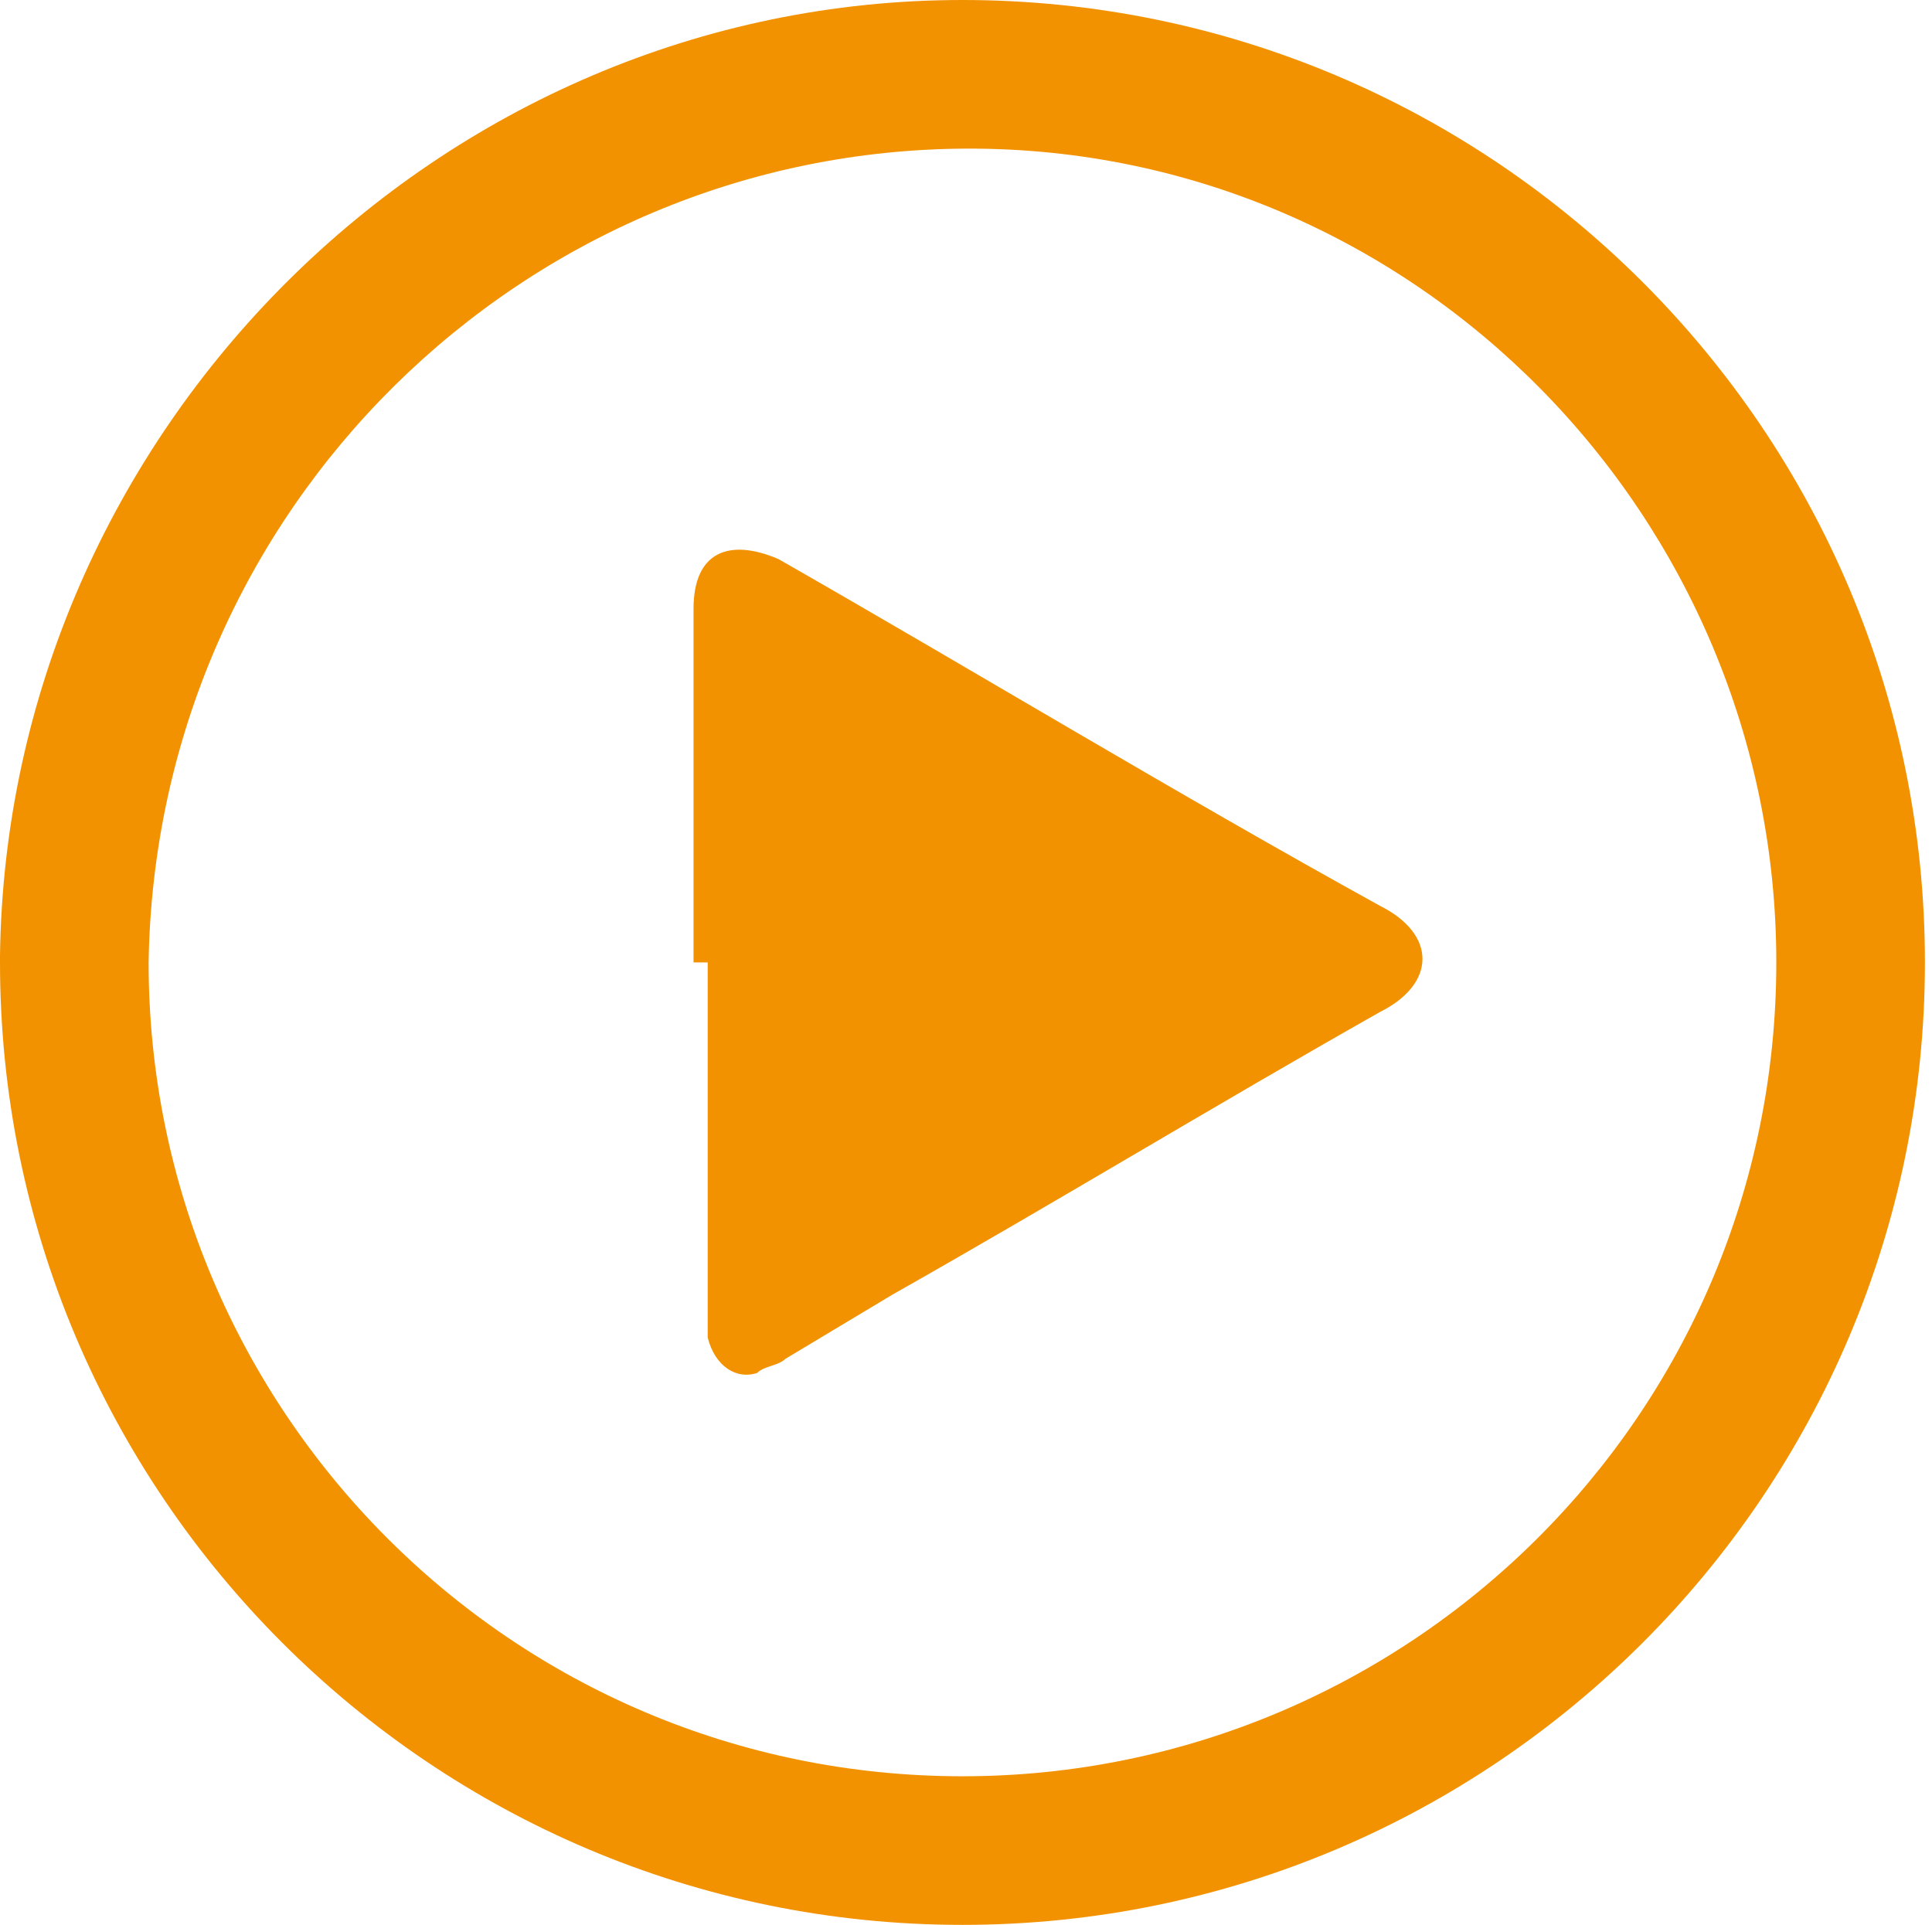 <?xml version="1.0" encoding="UTF-8"?> <!-- Generator: Adobe Illustrator 27.5.0, SVG Export Plug-In . SVG Version: 6.00 Build 0) --> <svg xmlns="http://www.w3.org/2000/svg" xmlns:xlink="http://www.w3.org/1999/xlink" version="1.1" id="Gruppe_13" x="0px" y="0px" viewBox="0 0 27.3 27.2" style="enable-background:new 0 0 27.3 27.2;" xml:space="preserve"> <style type="text/css"> .st0{clip-path:url(#SVGID_00000147186455780060805580000016377276729840700319_);} .st1{fill:#F39200;} </style> <g> <defs> <rect id="SVGID_1_" width="27.3" height="27.2"></rect> </defs> <clipPath id="SVGID_00000045600674437760146490000016616850733245376443_"> <use xlink:href="#SVGID_1_" style="overflow:visible;"></use> </clipPath> <g style="clip-path:url(#SVGID_00000045600674437760146490000016616850733245376443_);"> <g id="Gruppe_12"> <path id="Pfad_14" class="st1" d="M13.6,0c7.5,0,13.6,6.1,13.6,13.6c0,7.5-6.1,13.6-13.6,13.6C6.1,27.2,0,21.1,0,13.6 c0,0,0-0.1,0-0.1C0.1,6.1,6.2,0,13.6,0 M2.1,13.6c0,6.3,5.1,11.5,11.5,11.5c6.3,0,11.5-5.1,11.5-11.5c0-6.3-5.1-11.5-11.4-11.5 C7.4,2.1,2.2,7.2,2.1,13.6C2.1,13.6,2.1,13.6,2.1,13.6"></path> <path id="Pfad_15" class="st1" d="M9.8,13.6v-5c0-0.8,0.5-1,1.2-0.7c2.8,1.6,5.6,3.3,8.5,4.9c0.8,0.4,0.8,1.1,0,1.5 c-2.3,1.3-4.6,2.7-6.9,4c-0.5,0.3-1,0.6-1.5,0.9c-0.1,0.1-0.3,0.1-0.4,0.2c-0.3,0.1-0.6-0.1-0.7-0.5c0,0,0,0,0-0.1 c0-0.1,0-0.3,0-0.4V13.6"></path> </g> </g> </g> </svg> 